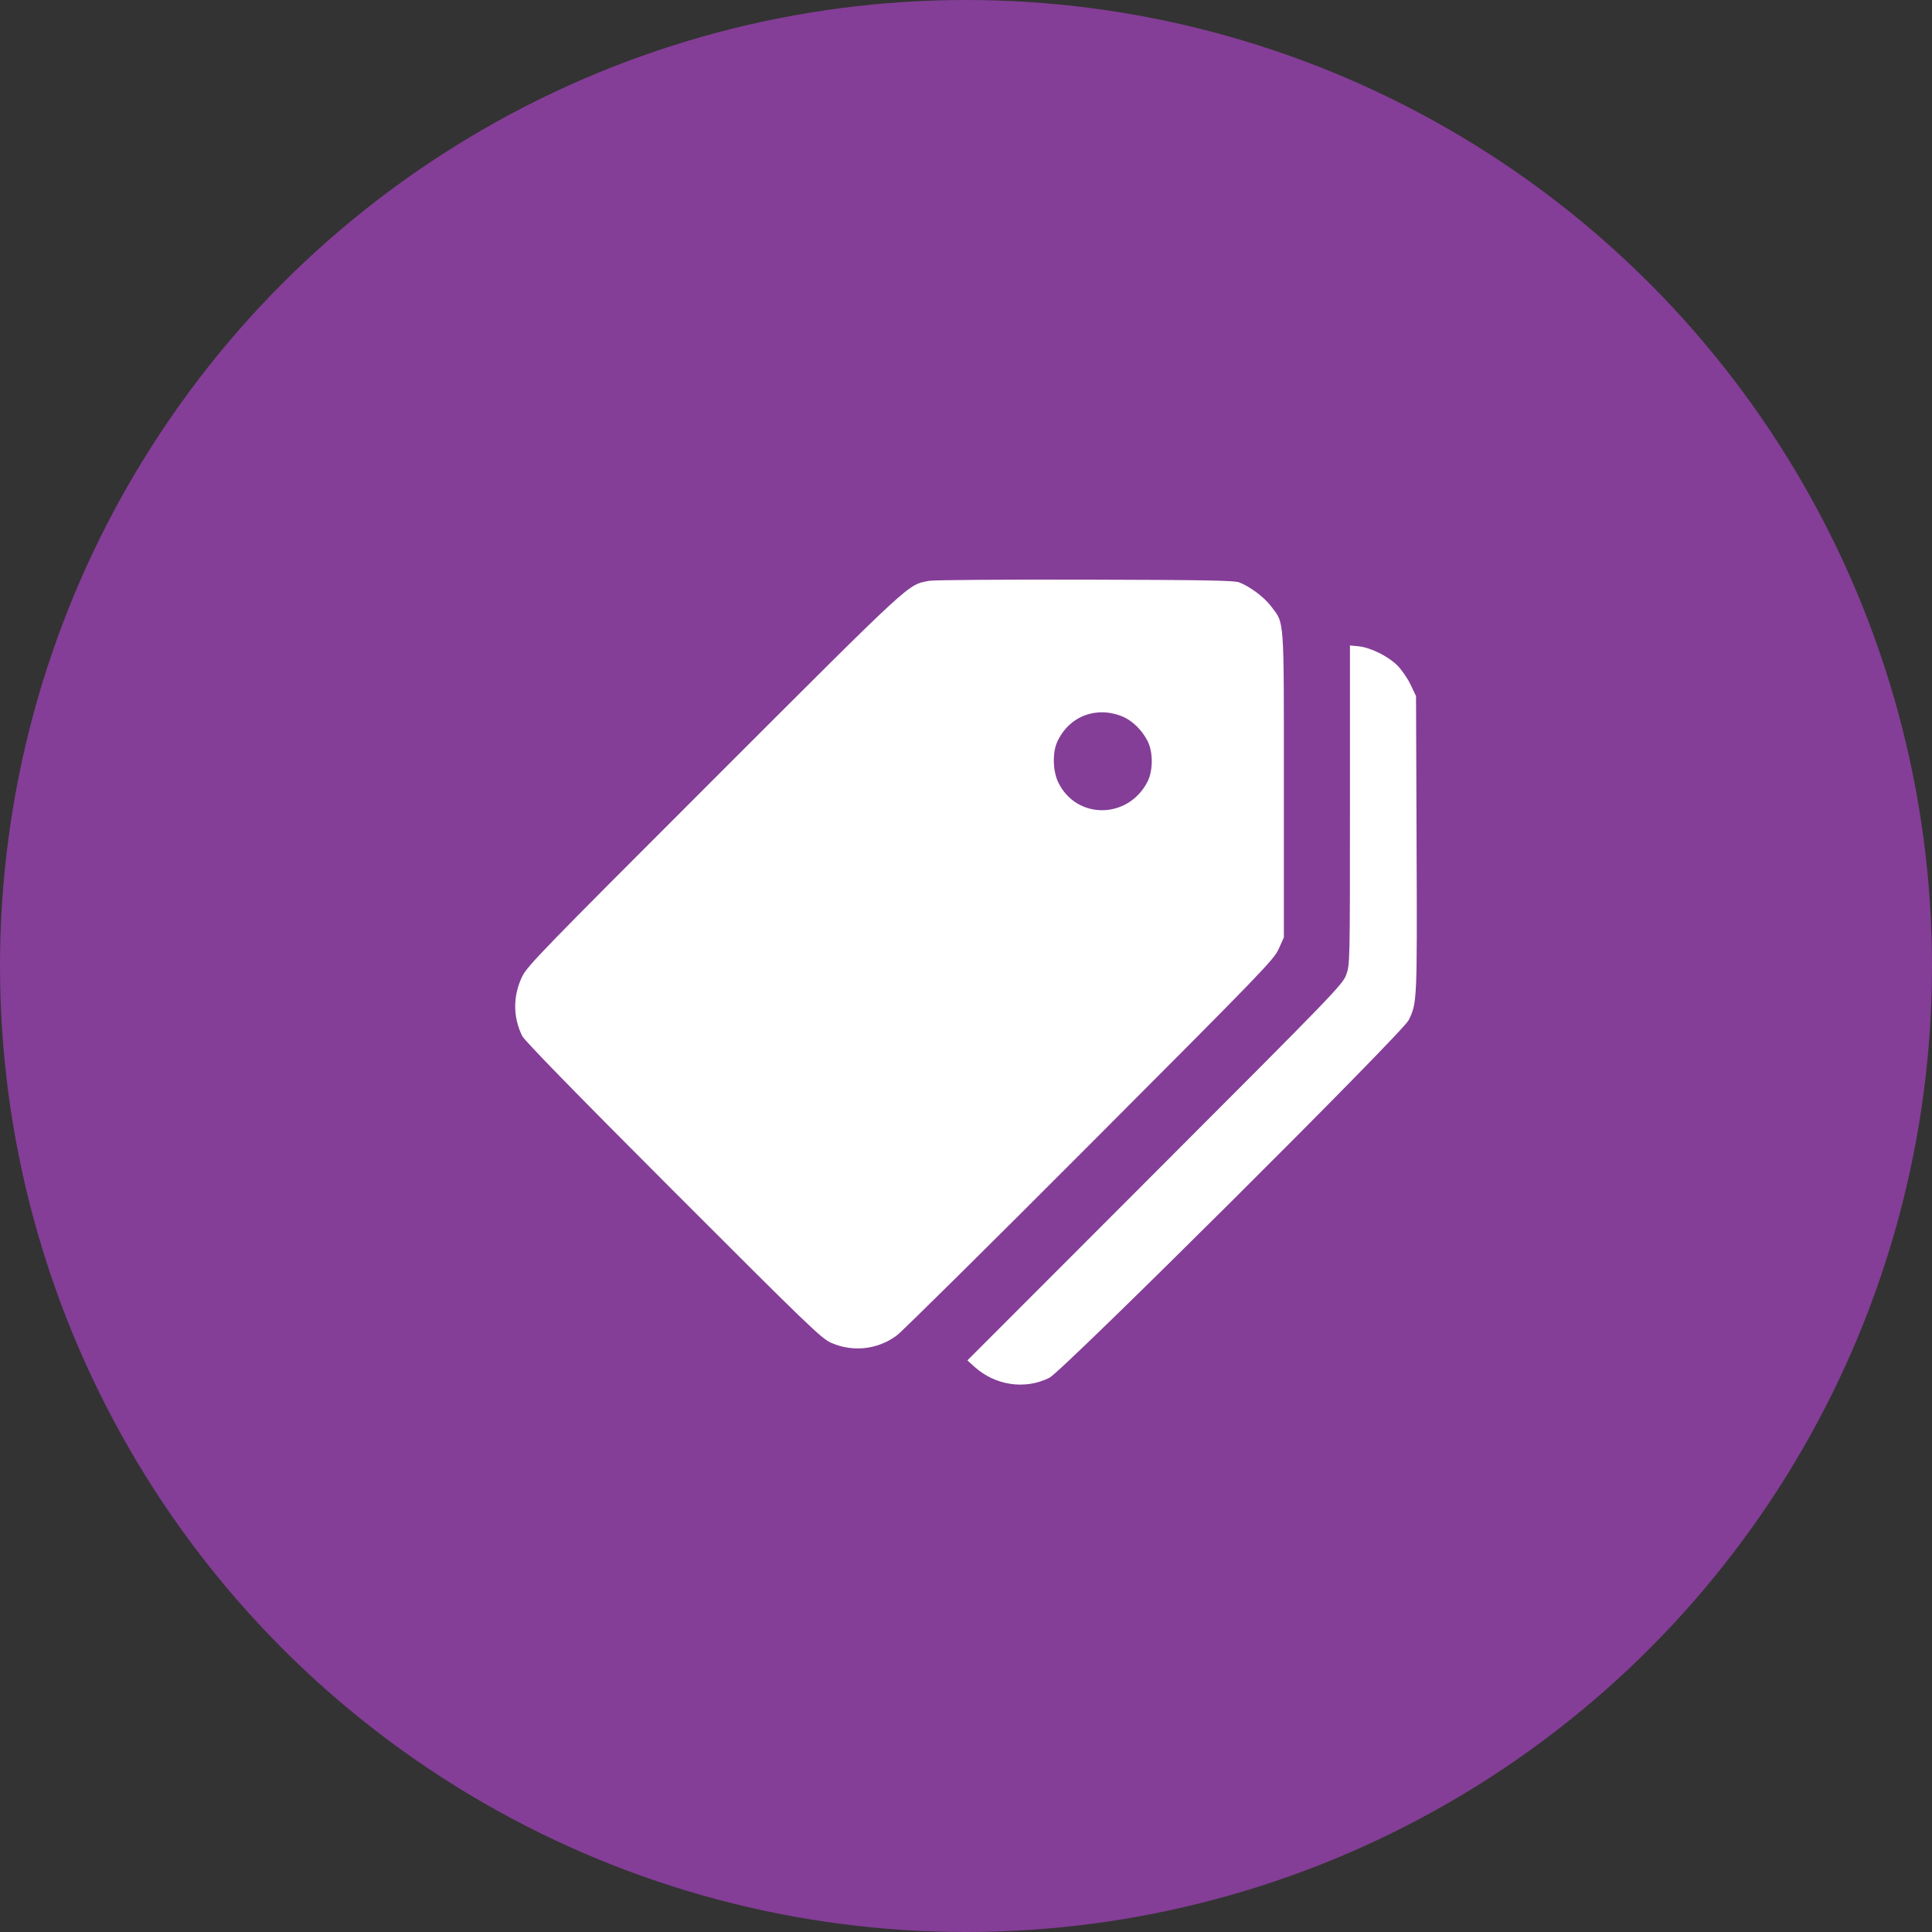<?xml version="1.0" encoding="UTF-8"?> <svg xmlns="http://www.w3.org/2000/svg" width="60" height="60" viewBox="0 0 60 60" fill="none"><rect x="0" y="0" width="60" height="60" fill="#333333" stroke="none"/> <circle cx="30" cy="30" r="30" fill="#843E97"></circle> <path fill-rule="evenodd" clip-rule="evenodd" d="M28.856 18.038C28.17 18.176 28.428 17.939 22.186 24.178C16.753 29.608 16.364 30.01 16.208 30.344C15.927 30.949 15.931 31.588 16.218 32.175C16.289 32.318 17.903 33.973 20.9 36.972C25.053 41.128 25.504 41.564 25.801 41.697C26.478 42.001 27.26 41.915 27.851 41.473C28.022 41.345 30.725 38.671 33.857 35.531C39.229 30.148 39.562 29.803 39.712 29.467L39.872 29.112V24.38C39.872 19.081 39.894 19.385 39.474 18.828C39.258 18.542 38.809 18.207 38.479 18.084C38.325 18.027 37.336 18.01 33.689 18.001C31.161 17.995 28.986 18.012 28.856 18.038ZM41.924 25C41.924 29.91 41.923 29.958 41.808 30.272C41.698 30.575 41.438 30.844 35.868 36.418L30.043 42.248L30.263 42.447C30.91 43.031 31.835 43.166 32.592 42.787C33.001 42.581 43.554 32.077 43.747 31.683C44.01 31.146 44.012 31.101 43.993 26.213L43.976 21.618L43.807 21.262C43.714 21.067 43.529 20.799 43.396 20.666C43.108 20.378 42.557 20.106 42.19 20.071L41.924 20.045V25ZM34.871 22.257C35.169 22.383 35.464 22.672 35.639 23.012C35.813 23.351 35.812 23.936 35.636 24.278C35.037 25.441 33.444 25.461 32.872 24.312C32.695 23.959 32.678 23.381 32.833 23.04C33.197 22.241 34.052 21.913 34.871 22.257Z" fill="white"></path> </svg> 